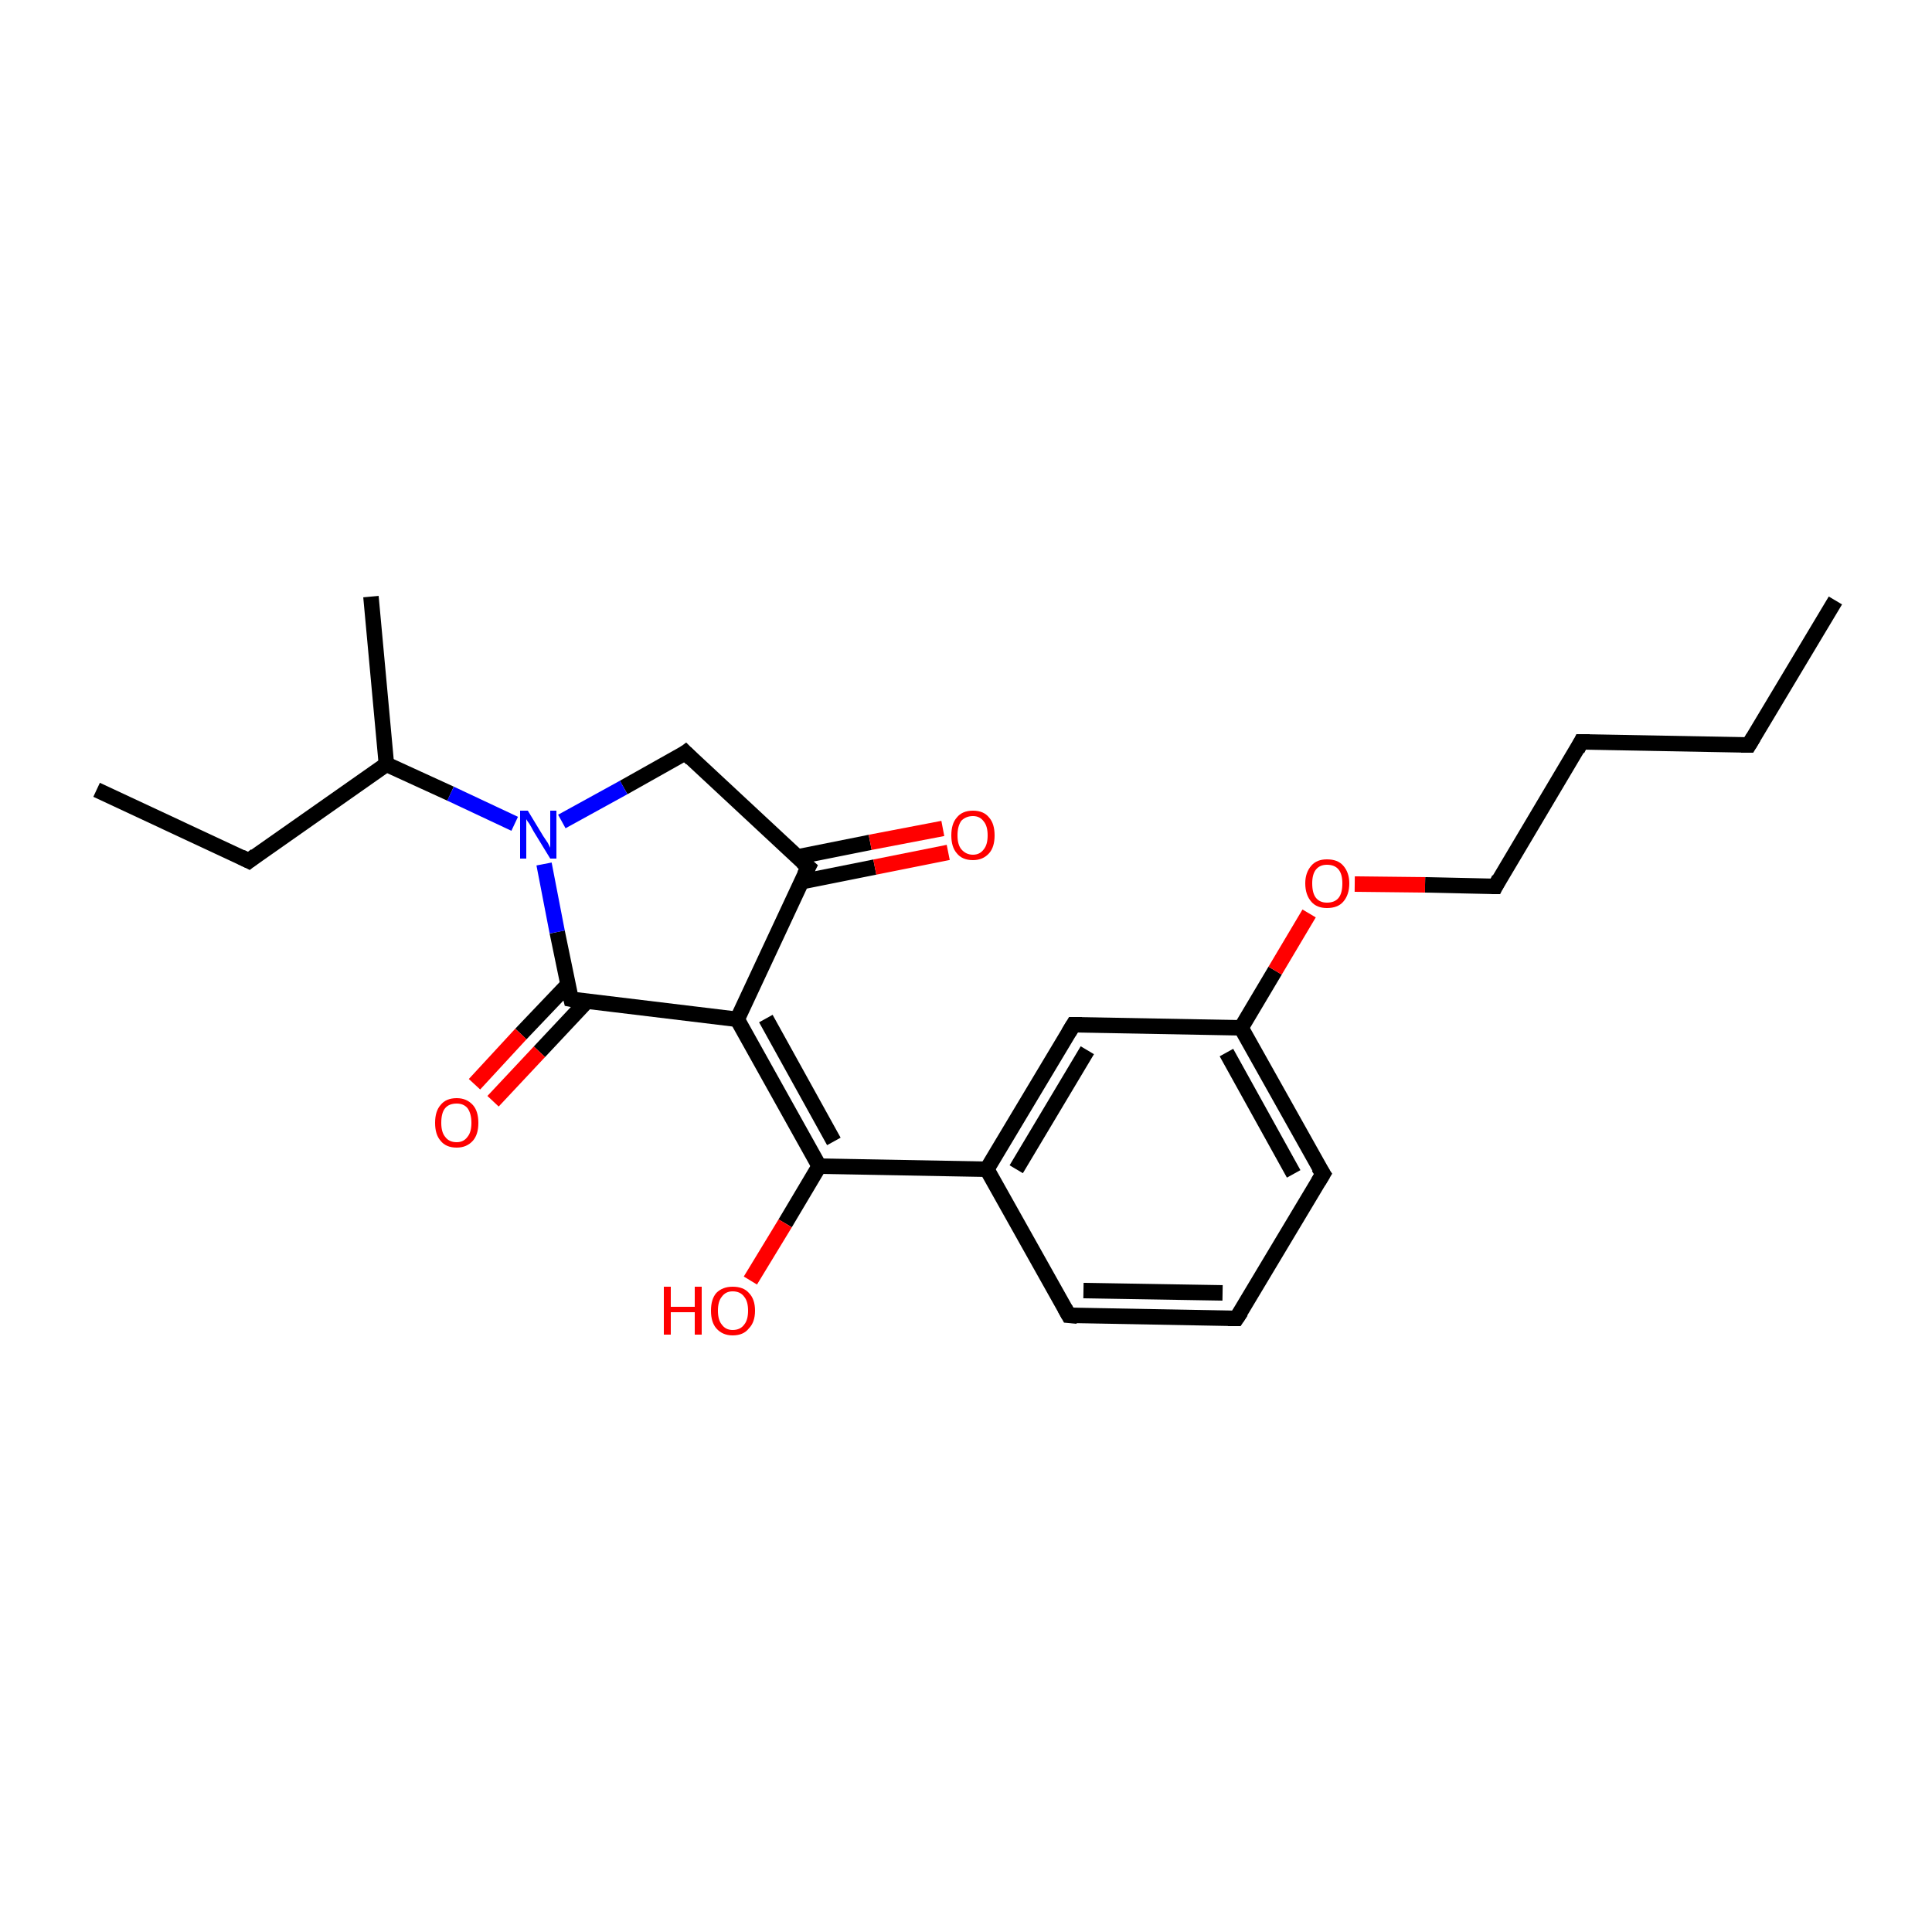 <?xml version='1.0' encoding='iso-8859-1'?>
<svg version='1.1' baseProfile='full'
              xmlns='http://www.w3.org/2000/svg'
                      xmlns:rdkit='http://www.rdkit.org/xml'
                      xmlns:xlink='http://www.w3.org/1999/xlink'
                  xml:space='preserve'
width='250px' height='250px' viewBox='0 0 250 250'>
<!-- END OF HEADER -->
<rect style='opacity:1.0;fill:#FFFFFF;stroke:none' width='250.0' height='250.0' x='0.0' y='0.0'> </rect>
<path class='bond-0 atom-0 atom-3' d='M 237.5,77.7 L 226.3,96.4' style='fill:none;fill-rule:evenodd;stroke:#000000;stroke-width:2.0px;stroke-linecap:butt;stroke-linejoin:miter;stroke-opacity:1' />
<path class='bond-1 atom-1 atom-4' d='M 12.5,102.2 L 32.2,111.4' style='fill:none;fill-rule:evenodd;stroke:#000000;stroke-width:2.0px;stroke-linecap:butt;stroke-linejoin:miter;stroke-opacity:1' />
<path class='bond-2 atom-2 atom-12' d='M 48.0,77.2 L 50.0,98.9' style='fill:none;fill-rule:evenodd;stroke:#000000;stroke-width:2.0px;stroke-linecap:butt;stroke-linejoin:miter;stroke-opacity:1' />
<path class='bond-3 atom-3 atom-5' d='M 226.3,96.4 L 204.6,96.0' style='fill:none;fill-rule:evenodd;stroke:#000000;stroke-width:2.0px;stroke-linecap:butt;stroke-linejoin:miter;stroke-opacity:1' />
<path class='bond-4 atom-4 atom-12' d='M 32.2,111.4 L 50.0,98.9' style='fill:none;fill-rule:evenodd;stroke:#000000;stroke-width:2.0px;stroke-linecap:butt;stroke-linejoin:miter;stroke-opacity:1' />
<path class='bond-5 atom-5 atom-9' d='M 204.6,96.0 L 193.5,114.7' style='fill:none;fill-rule:evenodd;stroke:#000000;stroke-width:2.0px;stroke-linecap:butt;stroke-linejoin:miter;stroke-opacity:1' />
<path class='bond-6 atom-6 atom-7' d='M 160.0,170.6 L 138.3,170.2' style='fill:none;fill-rule:evenodd;stroke:#000000;stroke-width:2.0px;stroke-linecap:butt;stroke-linejoin:miter;stroke-opacity:1' />
<path class='bond-6 atom-6 atom-7' d='M 158.2,167.3 L 140.2,167.0' style='fill:none;fill-rule:evenodd;stroke:#000000;stroke-width:2.0px;stroke-linecap:butt;stroke-linejoin:miter;stroke-opacity:1' />
<path class='bond-7 atom-6 atom-8' d='M 160.0,170.6 L 171.2,151.9' style='fill:none;fill-rule:evenodd;stroke:#000000;stroke-width:2.0px;stroke-linecap:butt;stroke-linejoin:miter;stroke-opacity:1' />
<path class='bond-8 atom-7 atom-13' d='M 138.3,170.2 L 127.7,151.3' style='fill:none;fill-rule:evenodd;stroke:#000000;stroke-width:2.0px;stroke-linecap:butt;stroke-linejoin:miter;stroke-opacity:1' />
<path class='bond-9 atom-8 atom-14' d='M 171.2,151.9 L 160.6,133.0' style='fill:none;fill-rule:evenodd;stroke:#000000;stroke-width:2.0px;stroke-linecap:butt;stroke-linejoin:miter;stroke-opacity:1' />
<path class='bond-9 atom-8 atom-14' d='M 167.4,151.9 L 158.7,136.2' style='fill:none;fill-rule:evenodd;stroke:#000000;stroke-width:2.0px;stroke-linecap:butt;stroke-linejoin:miter;stroke-opacity:1' />
<path class='bond-10 atom-9 atom-23' d='M 193.5,114.7 L 184.4,114.5' style='fill:none;fill-rule:evenodd;stroke:#000000;stroke-width:2.0px;stroke-linecap:butt;stroke-linejoin:miter;stroke-opacity:1' />
<path class='bond-10 atom-9 atom-23' d='M 184.4,114.5 L 175.3,114.4' style='fill:none;fill-rule:evenodd;stroke:#FF0000;stroke-width:2.0px;stroke-linecap:butt;stroke-linejoin:miter;stroke-opacity:1' />
<path class='bond-11 atom-10 atom-13' d='M 138.9,132.6 L 127.7,151.3' style='fill:none;fill-rule:evenodd;stroke:#000000;stroke-width:2.0px;stroke-linecap:butt;stroke-linejoin:miter;stroke-opacity:1' />
<path class='bond-11 atom-10 atom-13' d='M 140.7,135.9 L 131.5,151.3' style='fill:none;fill-rule:evenodd;stroke:#000000;stroke-width:2.0px;stroke-linecap:butt;stroke-linejoin:miter;stroke-opacity:1' />
<path class='bond-12 atom-10 atom-14' d='M 138.9,132.6 L 160.6,133.0' style='fill:none;fill-rule:evenodd;stroke:#000000;stroke-width:2.0px;stroke-linecap:butt;stroke-linejoin:miter;stroke-opacity:1' />
<path class='bond-13 atom-11 atom-15' d='M 88.7,97.4 L 104.6,112.2' style='fill:none;fill-rule:evenodd;stroke:#000000;stroke-width:2.0px;stroke-linecap:butt;stroke-linejoin:miter;stroke-opacity:1' />
<path class='bond-14 atom-11 atom-19' d='M 88.7,97.4 L 80.7,101.9' style='fill:none;fill-rule:evenodd;stroke:#000000;stroke-width:2.0px;stroke-linecap:butt;stroke-linejoin:miter;stroke-opacity:1' />
<path class='bond-14 atom-11 atom-19' d='M 80.7,101.9 L 72.7,106.3' style='fill:none;fill-rule:evenodd;stroke:#0000FF;stroke-width:2.0px;stroke-linecap:butt;stroke-linejoin:miter;stroke-opacity:1' />
<path class='bond-15 atom-12 atom-19' d='M 50.0,98.9 L 58.3,102.7' style='fill:none;fill-rule:evenodd;stroke:#000000;stroke-width:2.0px;stroke-linecap:butt;stroke-linejoin:miter;stroke-opacity:1' />
<path class='bond-15 atom-12 atom-19' d='M 58.3,102.7 L 66.6,106.6' style='fill:none;fill-rule:evenodd;stroke:#0000FF;stroke-width:2.0px;stroke-linecap:butt;stroke-linejoin:miter;stroke-opacity:1' />
<path class='bond-16 atom-13 atom-17' d='M 127.7,151.3 L 106.0,150.9' style='fill:none;fill-rule:evenodd;stroke:#000000;stroke-width:2.0px;stroke-linecap:butt;stroke-linejoin:miter;stroke-opacity:1' />
<path class='bond-17 atom-14 atom-23' d='M 160.6,133.0 L 165.0,125.6' style='fill:none;fill-rule:evenodd;stroke:#000000;stroke-width:2.0px;stroke-linecap:butt;stroke-linejoin:miter;stroke-opacity:1' />
<path class='bond-17 atom-14 atom-23' d='M 165.0,125.6 L 169.4,118.2' style='fill:none;fill-rule:evenodd;stroke:#FF0000;stroke-width:2.0px;stroke-linecap:butt;stroke-linejoin:miter;stroke-opacity:1' />
<path class='bond-18 atom-15 atom-16' d='M 104.6,112.2 L 95.4,131.9' style='fill:none;fill-rule:evenodd;stroke:#000000;stroke-width:2.0px;stroke-linecap:butt;stroke-linejoin:miter;stroke-opacity:1' />
<path class='bond-19 atom-15 atom-20' d='M 103.7,114.1 L 113.2,112.2' style='fill:none;fill-rule:evenodd;stroke:#000000;stroke-width:2.0px;stroke-linecap:butt;stroke-linejoin:miter;stroke-opacity:1' />
<path class='bond-19 atom-15 atom-20' d='M 113.2,112.2 L 122.7,110.3' style='fill:none;fill-rule:evenodd;stroke:#FF0000;stroke-width:2.0px;stroke-linecap:butt;stroke-linejoin:miter;stroke-opacity:1' />
<path class='bond-19 atom-15 atom-20' d='M 103.1,110.9 L 112.6,109.0' style='fill:none;fill-rule:evenodd;stroke:#000000;stroke-width:2.0px;stroke-linecap:butt;stroke-linejoin:miter;stroke-opacity:1' />
<path class='bond-19 atom-15 atom-20' d='M 112.6,109.0 L 122.0,107.2' style='fill:none;fill-rule:evenodd;stroke:#FF0000;stroke-width:2.0px;stroke-linecap:butt;stroke-linejoin:miter;stroke-opacity:1' />
<path class='bond-20 atom-16 atom-17' d='M 95.4,131.9 L 106.0,150.9' style='fill:none;fill-rule:evenodd;stroke:#000000;stroke-width:2.0px;stroke-linecap:butt;stroke-linejoin:miter;stroke-opacity:1' />
<path class='bond-20 atom-16 atom-17' d='M 99.1,131.8 L 107.9,147.7' style='fill:none;fill-rule:evenodd;stroke:#000000;stroke-width:2.0px;stroke-linecap:butt;stroke-linejoin:miter;stroke-opacity:1' />
<path class='bond-21 atom-16 atom-18' d='M 95.4,131.9 L 73.9,129.3' style='fill:none;fill-rule:evenodd;stroke:#000000;stroke-width:2.0px;stroke-linecap:butt;stroke-linejoin:miter;stroke-opacity:1' />
<path class='bond-22 atom-17 atom-21' d='M 106.0,150.9 L 101.6,158.3' style='fill:none;fill-rule:evenodd;stroke:#000000;stroke-width:2.0px;stroke-linecap:butt;stroke-linejoin:miter;stroke-opacity:1' />
<path class='bond-22 atom-17 atom-21' d='M 101.6,158.3 L 97.1,165.7' style='fill:none;fill-rule:evenodd;stroke:#FF0000;stroke-width:2.0px;stroke-linecap:butt;stroke-linejoin:miter;stroke-opacity:1' />
<path class='bond-23 atom-18 atom-19' d='M 73.9,129.3 L 72.1,120.6' style='fill:none;fill-rule:evenodd;stroke:#000000;stroke-width:2.0px;stroke-linecap:butt;stroke-linejoin:miter;stroke-opacity:1' />
<path class='bond-23 atom-18 atom-19' d='M 72.1,120.6 L 70.4,111.8' style='fill:none;fill-rule:evenodd;stroke:#0000FF;stroke-width:2.0px;stroke-linecap:butt;stroke-linejoin:miter;stroke-opacity:1' />
<path class='bond-24 atom-18 atom-22' d='M 73.5,127.4 L 67.4,133.8' style='fill:none;fill-rule:evenodd;stroke:#000000;stroke-width:2.0px;stroke-linecap:butt;stroke-linejoin:miter;stroke-opacity:1' />
<path class='bond-24 atom-18 atom-22' d='M 67.4,133.8 L 61.4,140.3' style='fill:none;fill-rule:evenodd;stroke:#FF0000;stroke-width:2.0px;stroke-linecap:butt;stroke-linejoin:miter;stroke-opacity:1' />
<path class='bond-24 atom-18 atom-22' d='M 75.9,129.6 L 69.8,136.1' style='fill:none;fill-rule:evenodd;stroke:#000000;stroke-width:2.0px;stroke-linecap:butt;stroke-linejoin:miter;stroke-opacity:1' />
<path class='bond-24 atom-18 atom-22' d='M 69.8,136.1 L 63.8,142.5' style='fill:none;fill-rule:evenodd;stroke:#FF0000;stroke-width:2.0px;stroke-linecap:butt;stroke-linejoin:miter;stroke-opacity:1' />
<path d='M 226.9,95.4 L 226.3,96.4 L 225.3,96.4' style='fill:none;stroke:#000000;stroke-width:2.0px;stroke-linecap:butt;stroke-linejoin:miter;stroke-opacity:1;' />
<path d='M 31.2,110.9 L 32.2,111.4 L 33.1,110.7' style='fill:none;stroke:#000000;stroke-width:2.0px;stroke-linecap:butt;stroke-linejoin:miter;stroke-opacity:1;' />
<path d='M 205.7,96.0 L 204.6,96.0 L 204.1,97.0' style='fill:none;stroke:#000000;stroke-width:2.0px;stroke-linecap:butt;stroke-linejoin:miter;stroke-opacity:1;' />
<path d='M 158.9,170.6 L 160.0,170.6 L 160.6,169.7' style='fill:none;stroke:#000000;stroke-width:2.0px;stroke-linecap:butt;stroke-linejoin:miter;stroke-opacity:1;' />
<path d='M 139.4,170.3 L 138.3,170.2 L 137.8,169.3' style='fill:none;stroke:#000000;stroke-width:2.0px;stroke-linecap:butt;stroke-linejoin:miter;stroke-opacity:1;' />
<path d='M 170.6,152.9 L 171.2,151.9 L 170.6,151.0' style='fill:none;stroke:#000000;stroke-width:2.0px;stroke-linecap:butt;stroke-linejoin:miter;stroke-opacity:1;' />
<path d='M 194.0,113.7 L 193.5,114.7 L 193.0,114.7' style='fill:none;stroke:#000000;stroke-width:2.0px;stroke-linecap:butt;stroke-linejoin:miter;stroke-opacity:1;' />
<path d='M 138.3,133.6 L 138.9,132.6 L 140.0,132.6' style='fill:none;stroke:#000000;stroke-width:2.0px;stroke-linecap:butt;stroke-linejoin:miter;stroke-opacity:1;' />
<path d='M 89.5,98.2 L 88.7,97.4 L 88.3,97.7' style='fill:none;stroke:#000000;stroke-width:2.0px;stroke-linecap:butt;stroke-linejoin:miter;stroke-opacity:1;' />
<path d='M 103.8,111.5 L 104.6,112.2 L 104.1,113.2' style='fill:none;stroke:#000000;stroke-width:2.0px;stroke-linecap:butt;stroke-linejoin:miter;stroke-opacity:1;' />
<path d='M 74.9,129.5 L 73.9,129.3 L 73.8,128.9' style='fill:none;stroke:#000000;stroke-width:2.0px;stroke-linecap:butt;stroke-linejoin:miter;stroke-opacity:1;' />
<path class='atom-19' d='M 68.3 104.9
L 70.3 108.2
Q 70.5 108.5, 70.9 109.1
Q 71.2 109.7, 71.2 109.7
L 71.2 104.9
L 72.0 104.9
L 72.0 111.1
L 71.2 111.1
L 69.0 107.5
Q 68.8 107.1, 68.5 106.6
Q 68.2 106.2, 68.1 106.0
L 68.1 111.1
L 67.3 111.1
L 67.3 104.9
L 68.3 104.9
' fill='#0000FF'/>
<path class='atom-20' d='M 123.1 108.1
Q 123.1 106.6, 123.8 105.8
Q 124.5 104.9, 125.9 104.9
Q 127.3 104.9, 128.0 105.8
Q 128.7 106.6, 128.7 108.1
Q 128.7 109.6, 128.0 110.4
Q 127.2 111.3, 125.9 111.3
Q 124.5 111.3, 123.8 110.4
Q 123.1 109.6, 123.1 108.1
M 125.9 110.6
Q 126.8 110.6, 127.3 109.9
Q 127.8 109.3, 127.8 108.1
Q 127.8 106.9, 127.3 106.3
Q 126.8 105.6, 125.9 105.6
Q 125.0 105.6, 124.4 106.2
Q 123.9 106.9, 123.9 108.1
Q 123.9 109.3, 124.4 109.9
Q 125.0 110.6, 125.9 110.6
' fill='#FF0000'/>
<path class='atom-21' d='M 85.9 166.5
L 86.8 166.5
L 86.8 169.1
L 89.9 169.1
L 89.9 166.5
L 90.8 166.5
L 90.8 172.7
L 89.9 172.7
L 89.9 169.8
L 86.8 169.8
L 86.8 172.7
L 85.9 172.7
L 85.9 166.5
' fill='#FF0000'/>
<path class='atom-21' d='M 92.0 169.6
Q 92.0 168.1, 92.7 167.3
Q 93.5 166.5, 94.8 166.5
Q 96.2 166.5, 96.9 167.3
Q 97.7 168.1, 97.7 169.6
Q 97.7 171.1, 96.9 171.9
Q 96.2 172.8, 94.8 172.8
Q 93.5 172.8, 92.7 171.9
Q 92.0 171.1, 92.0 169.6
M 94.8 172.1
Q 95.8 172.1, 96.3 171.4
Q 96.8 170.8, 96.8 169.6
Q 96.8 168.4, 96.3 167.8
Q 95.8 167.1, 94.8 167.1
Q 93.9 167.1, 93.4 167.8
Q 92.9 168.4, 92.9 169.6
Q 92.9 170.8, 93.4 171.4
Q 93.9 172.1, 94.8 172.1
' fill='#FF0000'/>
<path class='atom-22' d='M 56.3 145.3
Q 56.3 143.8, 57.0 143.0
Q 57.7 142.1, 59.1 142.1
Q 60.4 142.1, 61.2 143.0
Q 61.9 143.8, 61.9 145.3
Q 61.9 146.8, 61.2 147.6
Q 60.4 148.5, 59.1 148.5
Q 57.7 148.5, 57.0 147.6
Q 56.3 146.8, 56.3 145.3
M 59.1 147.8
Q 60.0 147.8, 60.5 147.1
Q 61.0 146.5, 61.0 145.3
Q 61.0 144.1, 60.5 143.4
Q 60.0 142.8, 59.1 142.8
Q 58.1 142.8, 57.6 143.4
Q 57.1 144.0, 57.1 145.3
Q 57.1 146.5, 57.6 147.1
Q 58.1 147.8, 59.1 147.8
' fill='#FF0000'/>
<path class='atom-23' d='M 168.9 114.3
Q 168.9 112.9, 169.7 112.0
Q 170.4 111.2, 171.7 111.2
Q 173.1 111.2, 173.8 112.0
Q 174.6 112.9, 174.6 114.3
Q 174.6 115.8, 173.8 116.7
Q 173.1 117.5, 171.7 117.5
Q 170.4 117.5, 169.7 116.7
Q 168.9 115.8, 168.9 114.3
M 171.7 116.8
Q 172.7 116.8, 173.2 116.2
Q 173.7 115.6, 173.7 114.3
Q 173.7 113.1, 173.2 112.5
Q 172.7 111.9, 171.7 111.9
Q 170.8 111.9, 170.3 112.5
Q 169.8 113.1, 169.8 114.3
Q 169.8 115.6, 170.3 116.2
Q 170.8 116.8, 171.7 116.8
' fill='#FF0000'/>
</svg>
